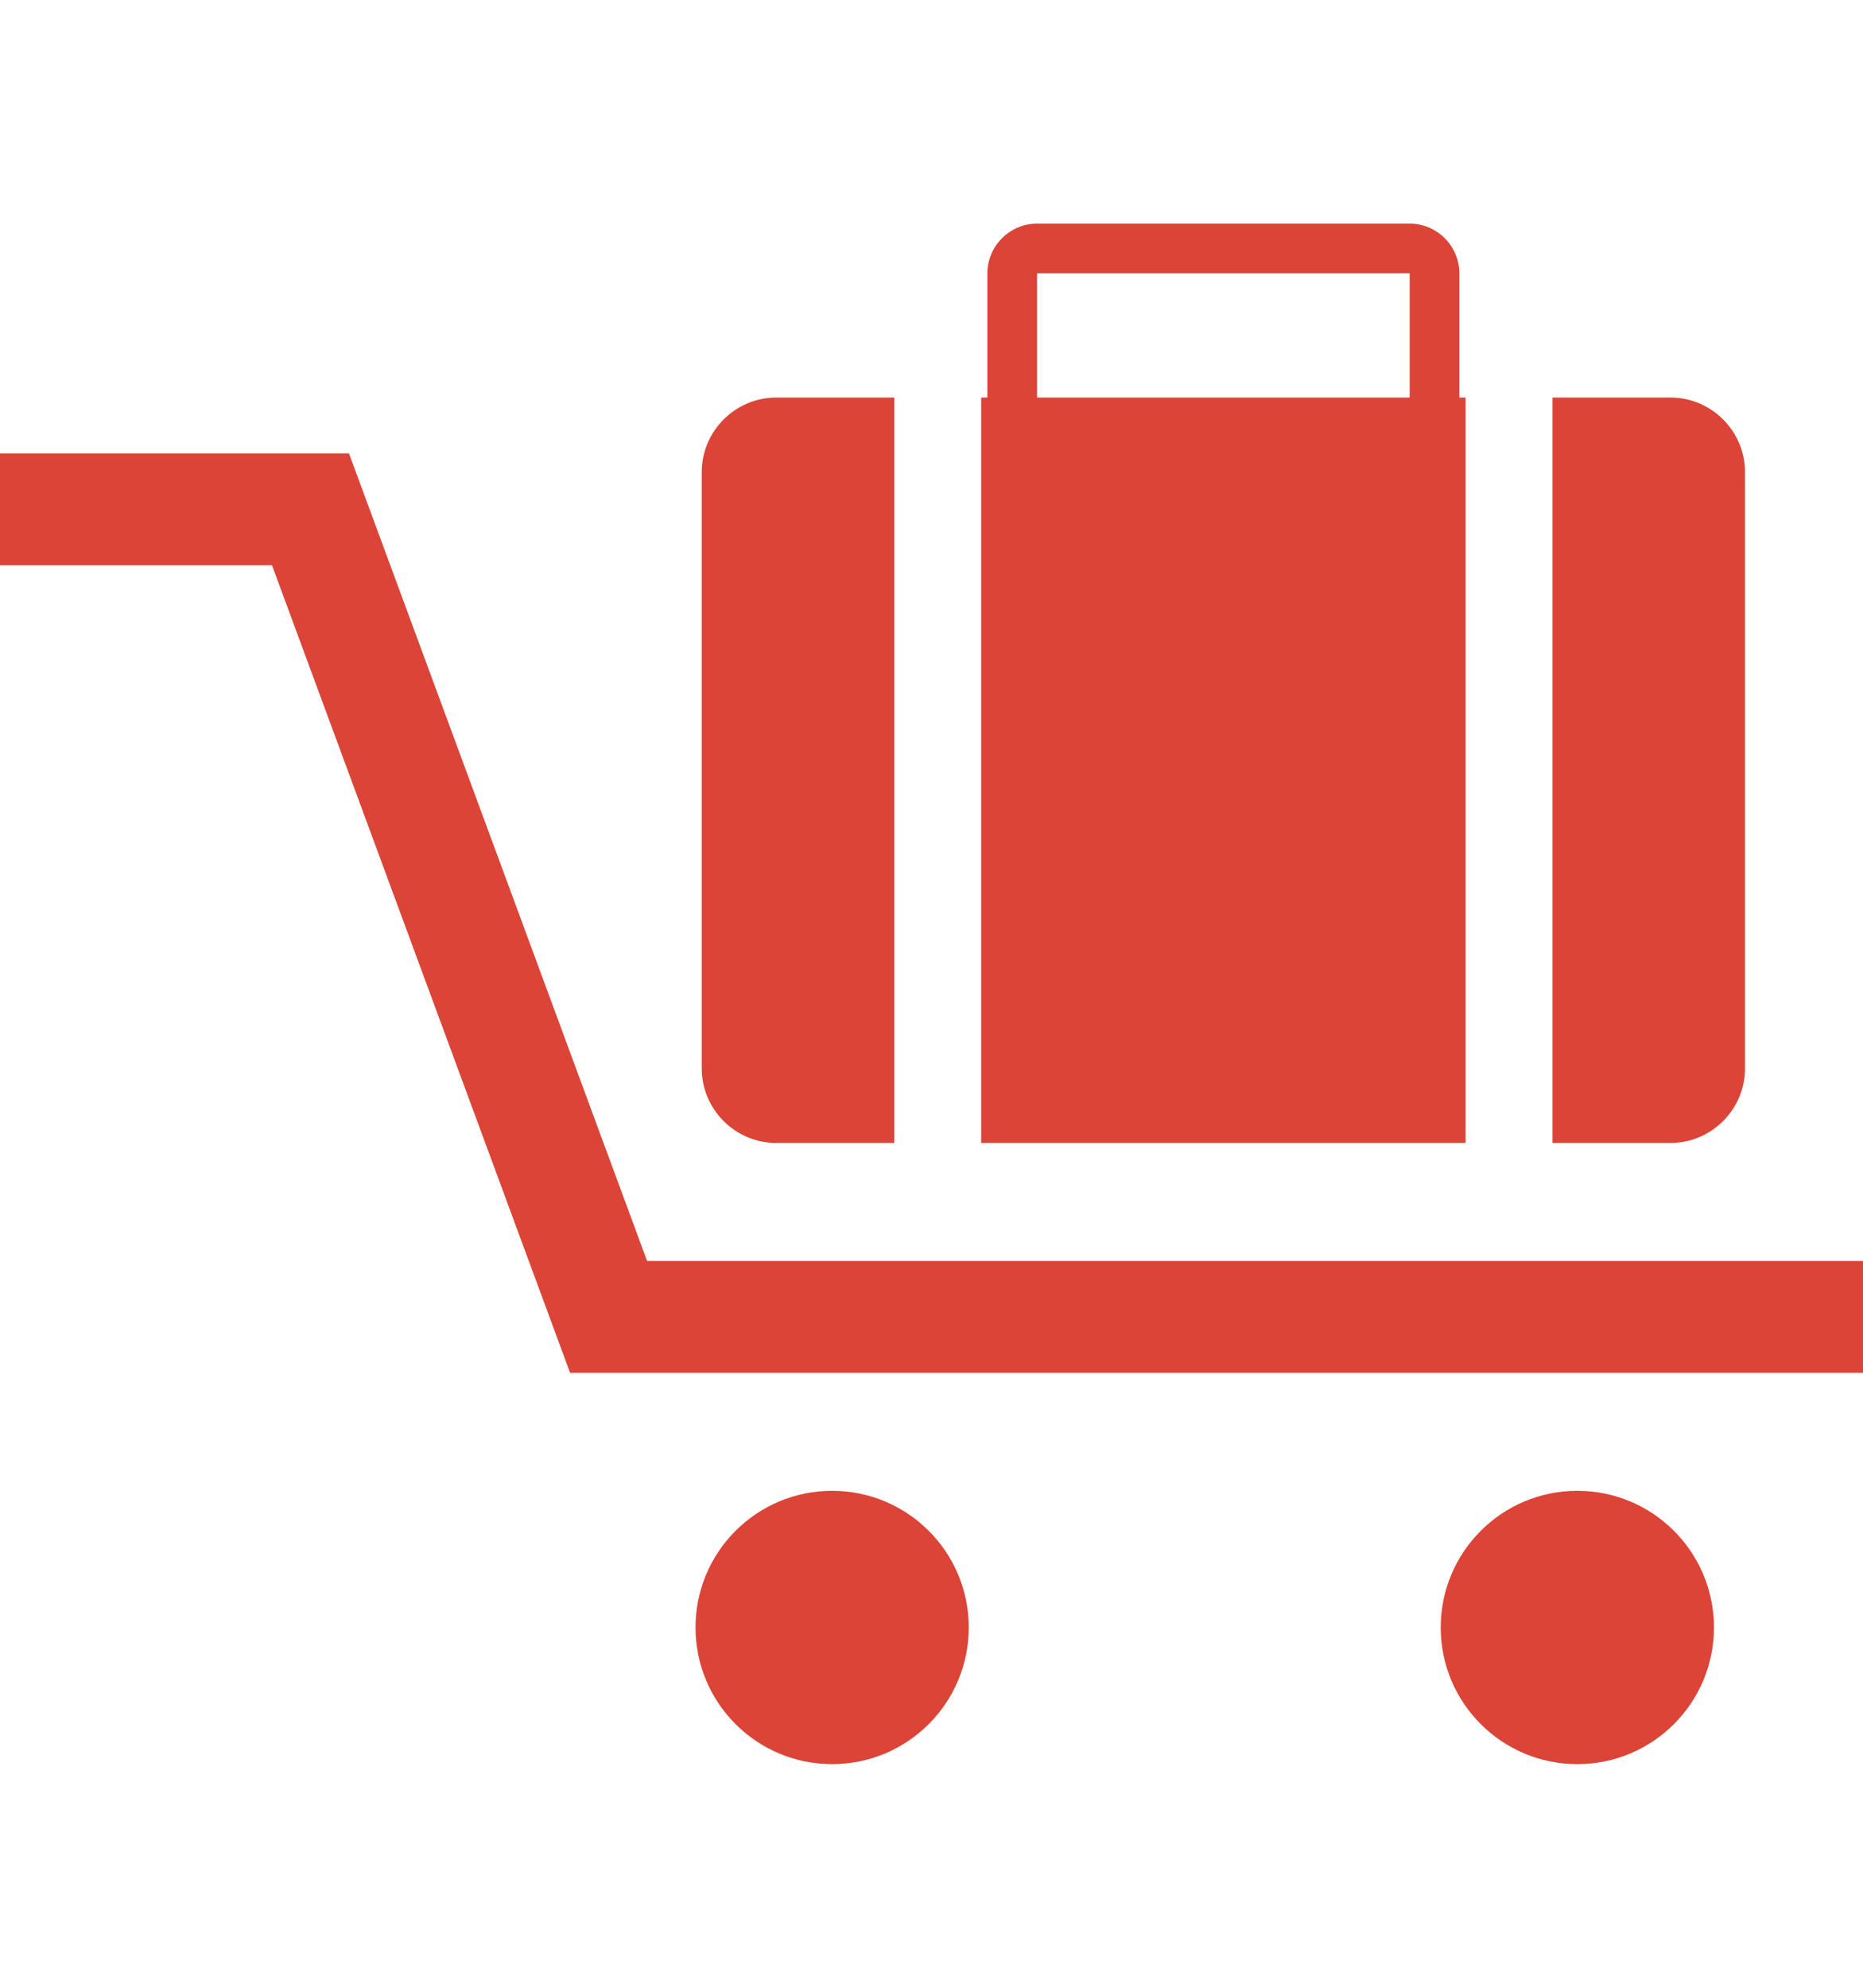 <?xml version="1.0" encoding="utf-8"?>
<!-- Generator: Adobe Illustrator 24.0.0, SVG Export Plug-In . SVG Version: 6.00 Build 0)  -->
<svg version="1.1" id="レイヤー_1" xmlns="http://www.w3.org/2000/svg" xmlns:xlink="http://www.w3.org/1999/xlink" x="0px"
	 y="0px" width="150px" height="160px" viewBox="0 0 150 160" style="enable-background:new 0 0 150 160;" xml:space="preserve">
<style type="text/css">
	.st0{fill:#DB4437;}
</style>
<g>
	<path class="st0" d="M118,32h-0.5V22c0-2.2-1.8-4-4-4h-30c-2.2,0-4,1.8-4,4v10H79v60h39V32z M113.5,32h-30V22h30V32z"/>
	<path class="st0" d="M62.5,92H72V32h-9.5c-3.3,0-6,2.7-6,6v48C56.5,89.3,59.2,92,62.5,92z"/>
	<path class="st0" d="M140.5,86V38c0-3.3-2.7-6-6-6H125v60h9.5C137.8,92,140.5,89.3,140.5,86z"/>
	<polygon class="st0" points="52.1,101.5 28.1,36.5 0,36.5 0,45.5 21.9,45.5 45.9,110.5 150,110.5 150,101.5 	"/>
	<circle class="st0" cx="67" cy="131" r="11"/>
	<circle class="st0" cx="127" cy="131" r="11"/>
</g>
</svg>
